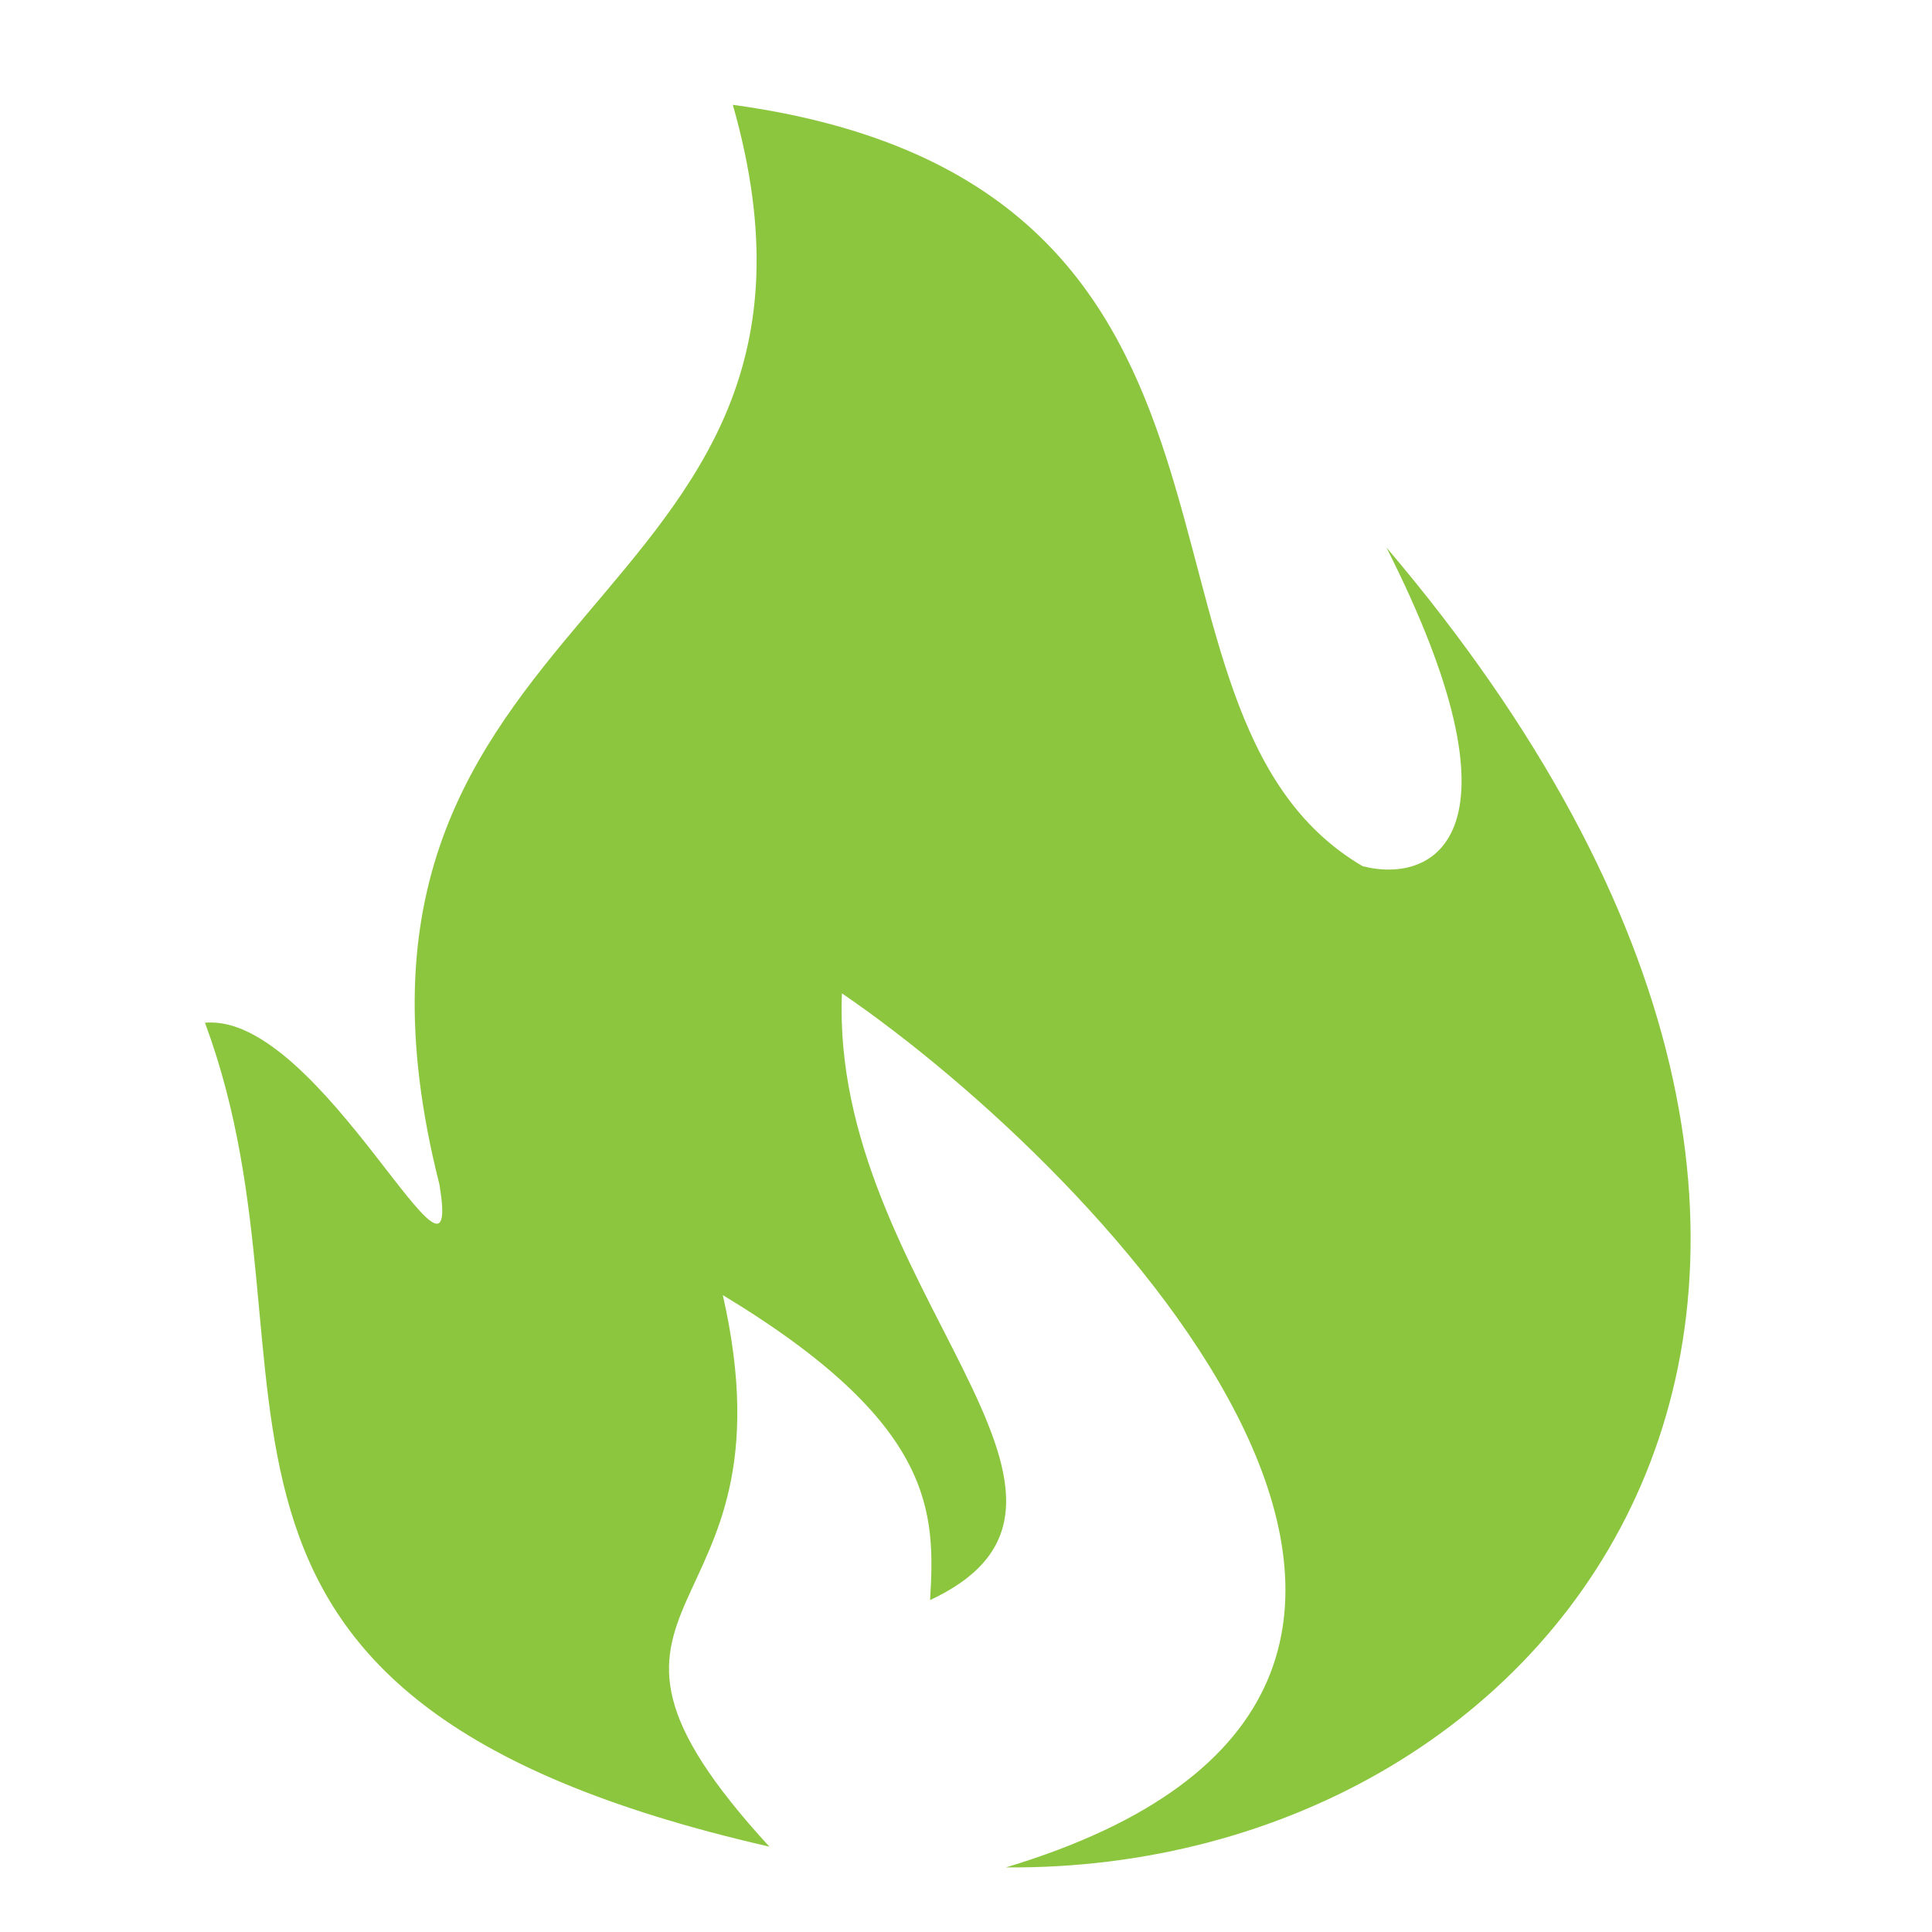 <svg width="32" height="32" viewBox="0 0 32 32" fill="none" xmlns="http://www.w3.org/2000/svg">
<path fill-rule="evenodd" clip-rule="evenodd" d="M12.743 30.586C1.894 28.109 5.567 22.789 3.395 16.94C5.321 16.76 7.688 22.078 7.278 19.617C4.786 9.798 14.578 10.308 12.138 1.736C21.744 3.051 18.193 11.781 22.57 14.347C23.79 14.657 25.347 13.78 22.963 9.067C33.309 21.237 25.972 31.007 16.661 30.93C26.483 27.972 18.286 19.419 13.945 16.453C13.748 21.313 18.996 24.825 15.405 26.502C15.491 25.052 15.504 23.585 11.972 21.451C13.252 27.077 8.816 26.305 12.743 30.586Z" fill="#8CC63F"/>
</svg>
